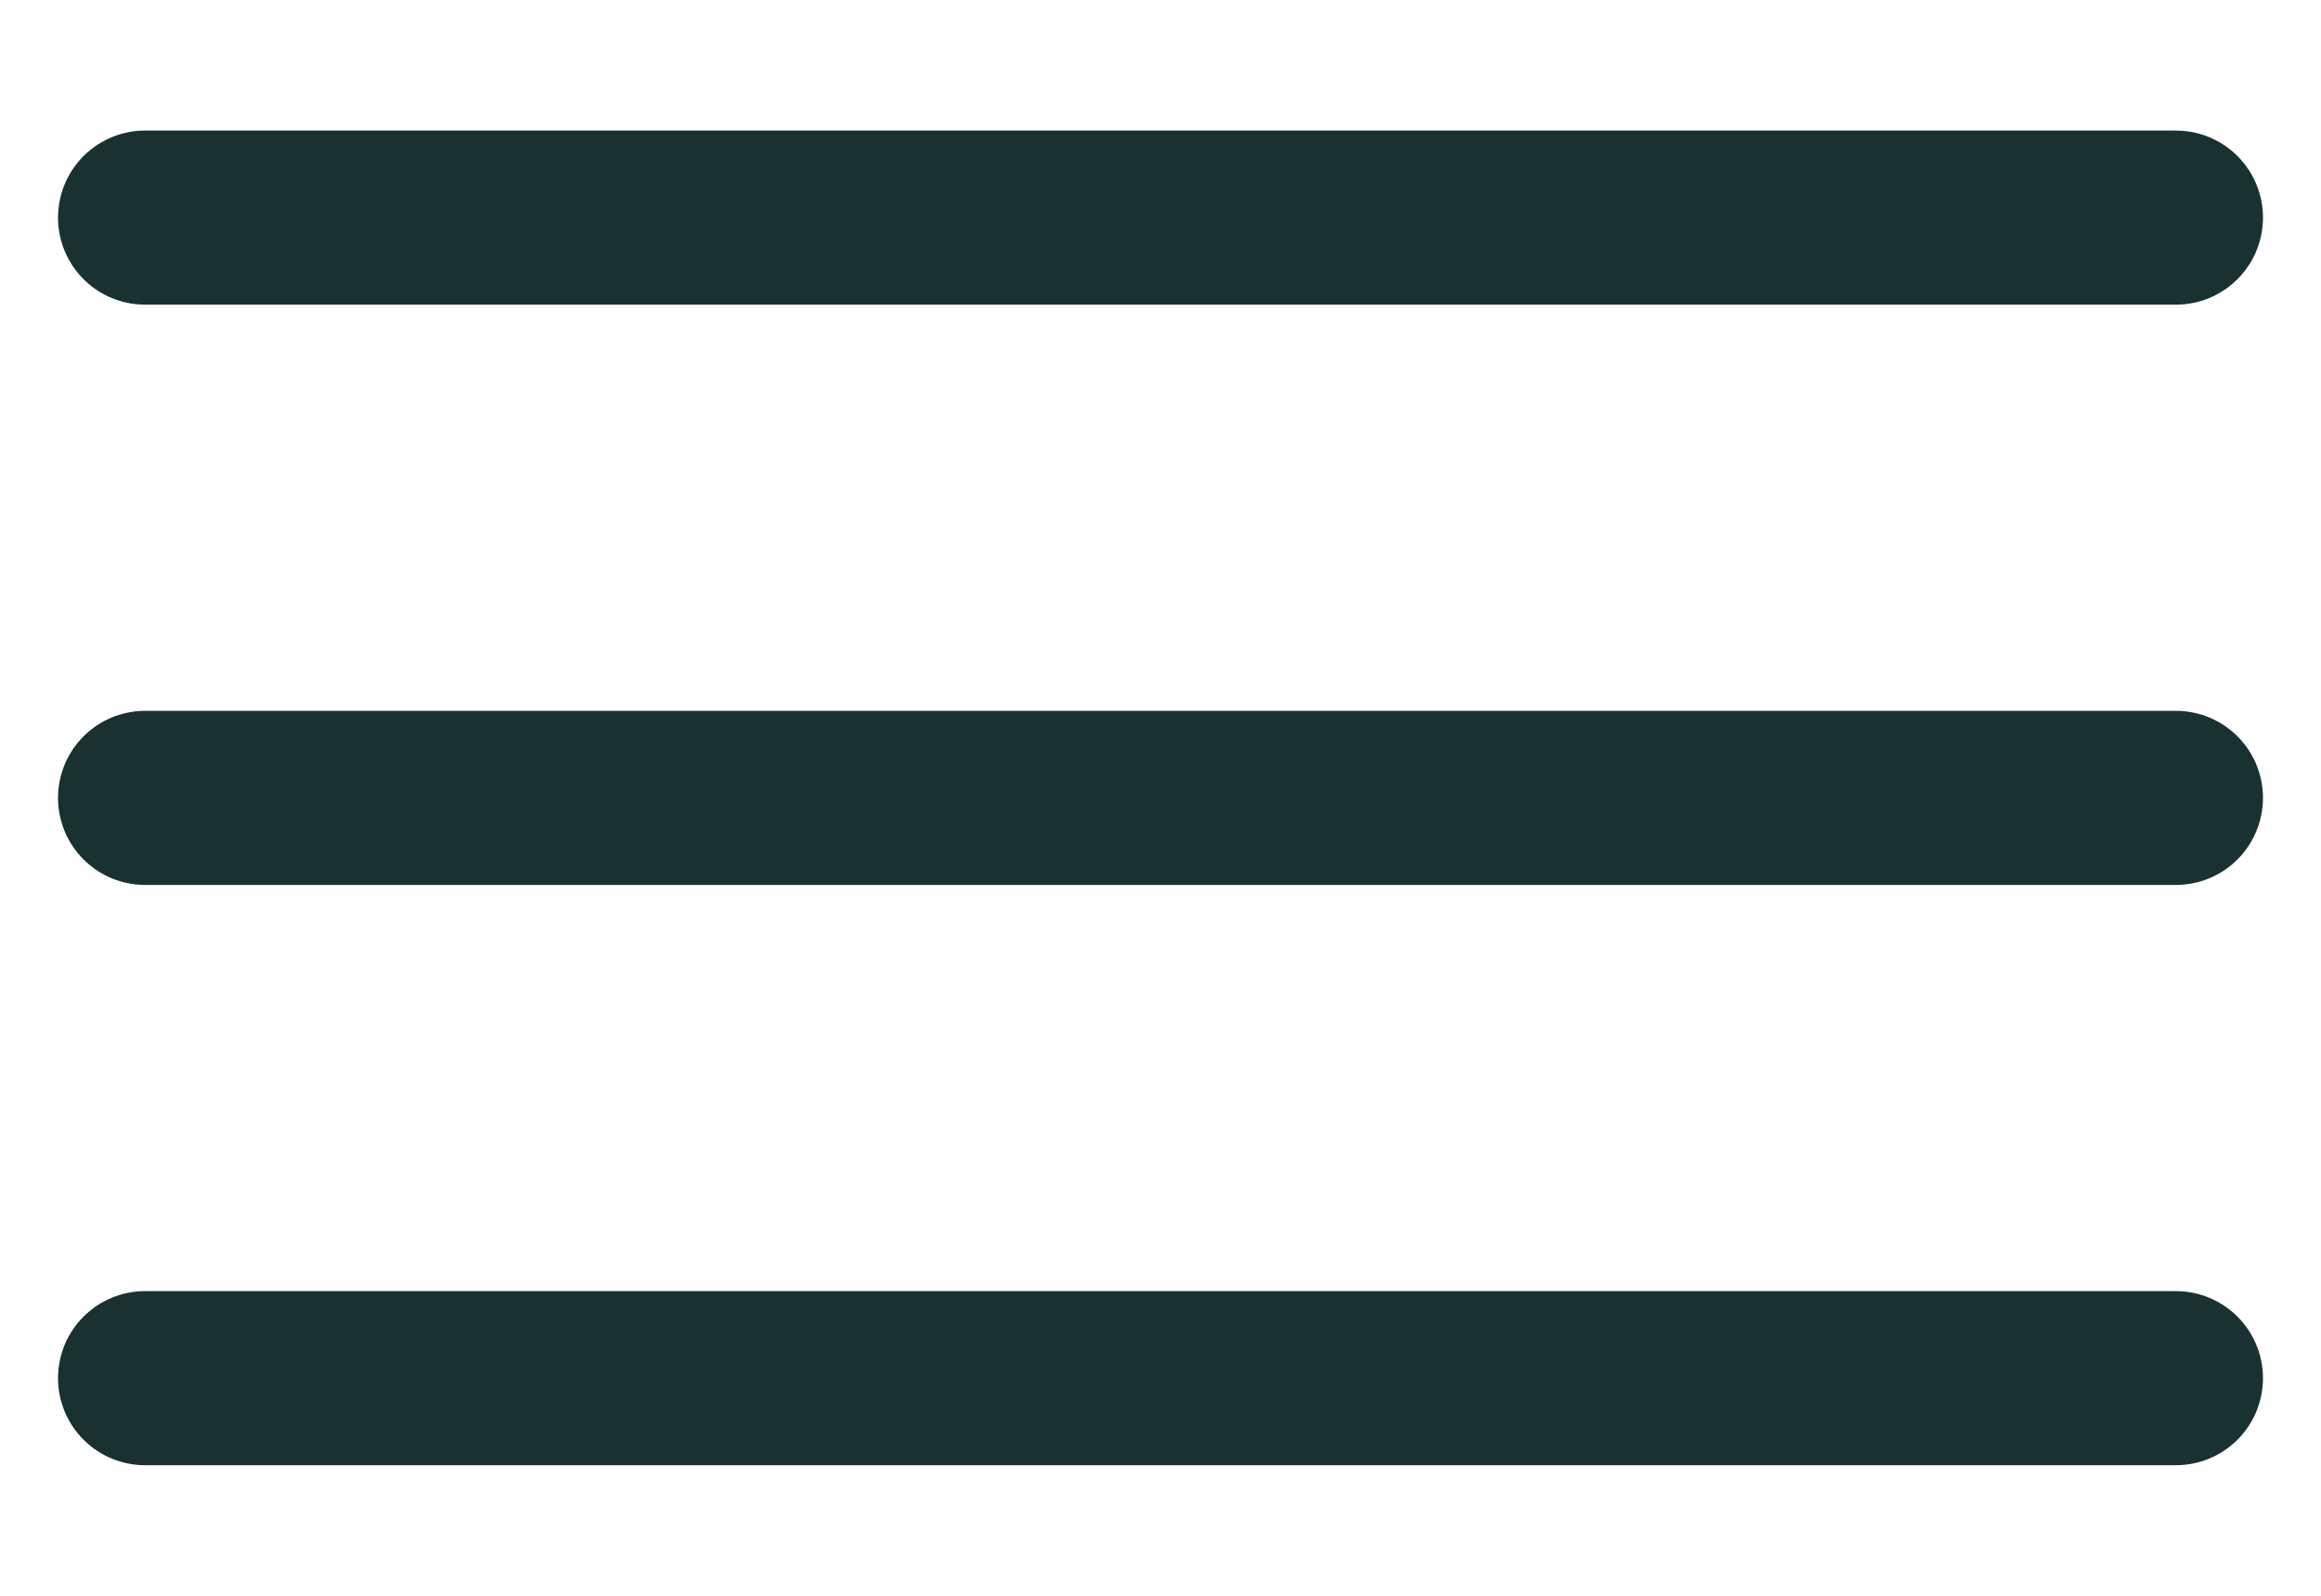 <?xml version="1.0" encoding="UTF-8"?> <svg xmlns="http://www.w3.org/2000/svg" width="16" height="11" viewBox="0 0 16 11" fill="none"><path d="M1 1.5H15" stroke="#1A3132" stroke-width="1.2" stroke-linecap="round"></path><path d="M1 5.5H15" stroke="#1A3132" stroke-width="1.2" stroke-linecap="round"></path><path d="M1 9.5H15" stroke="#1A3132" stroke-width="1.2" stroke-linecap="round"></path></svg> 
